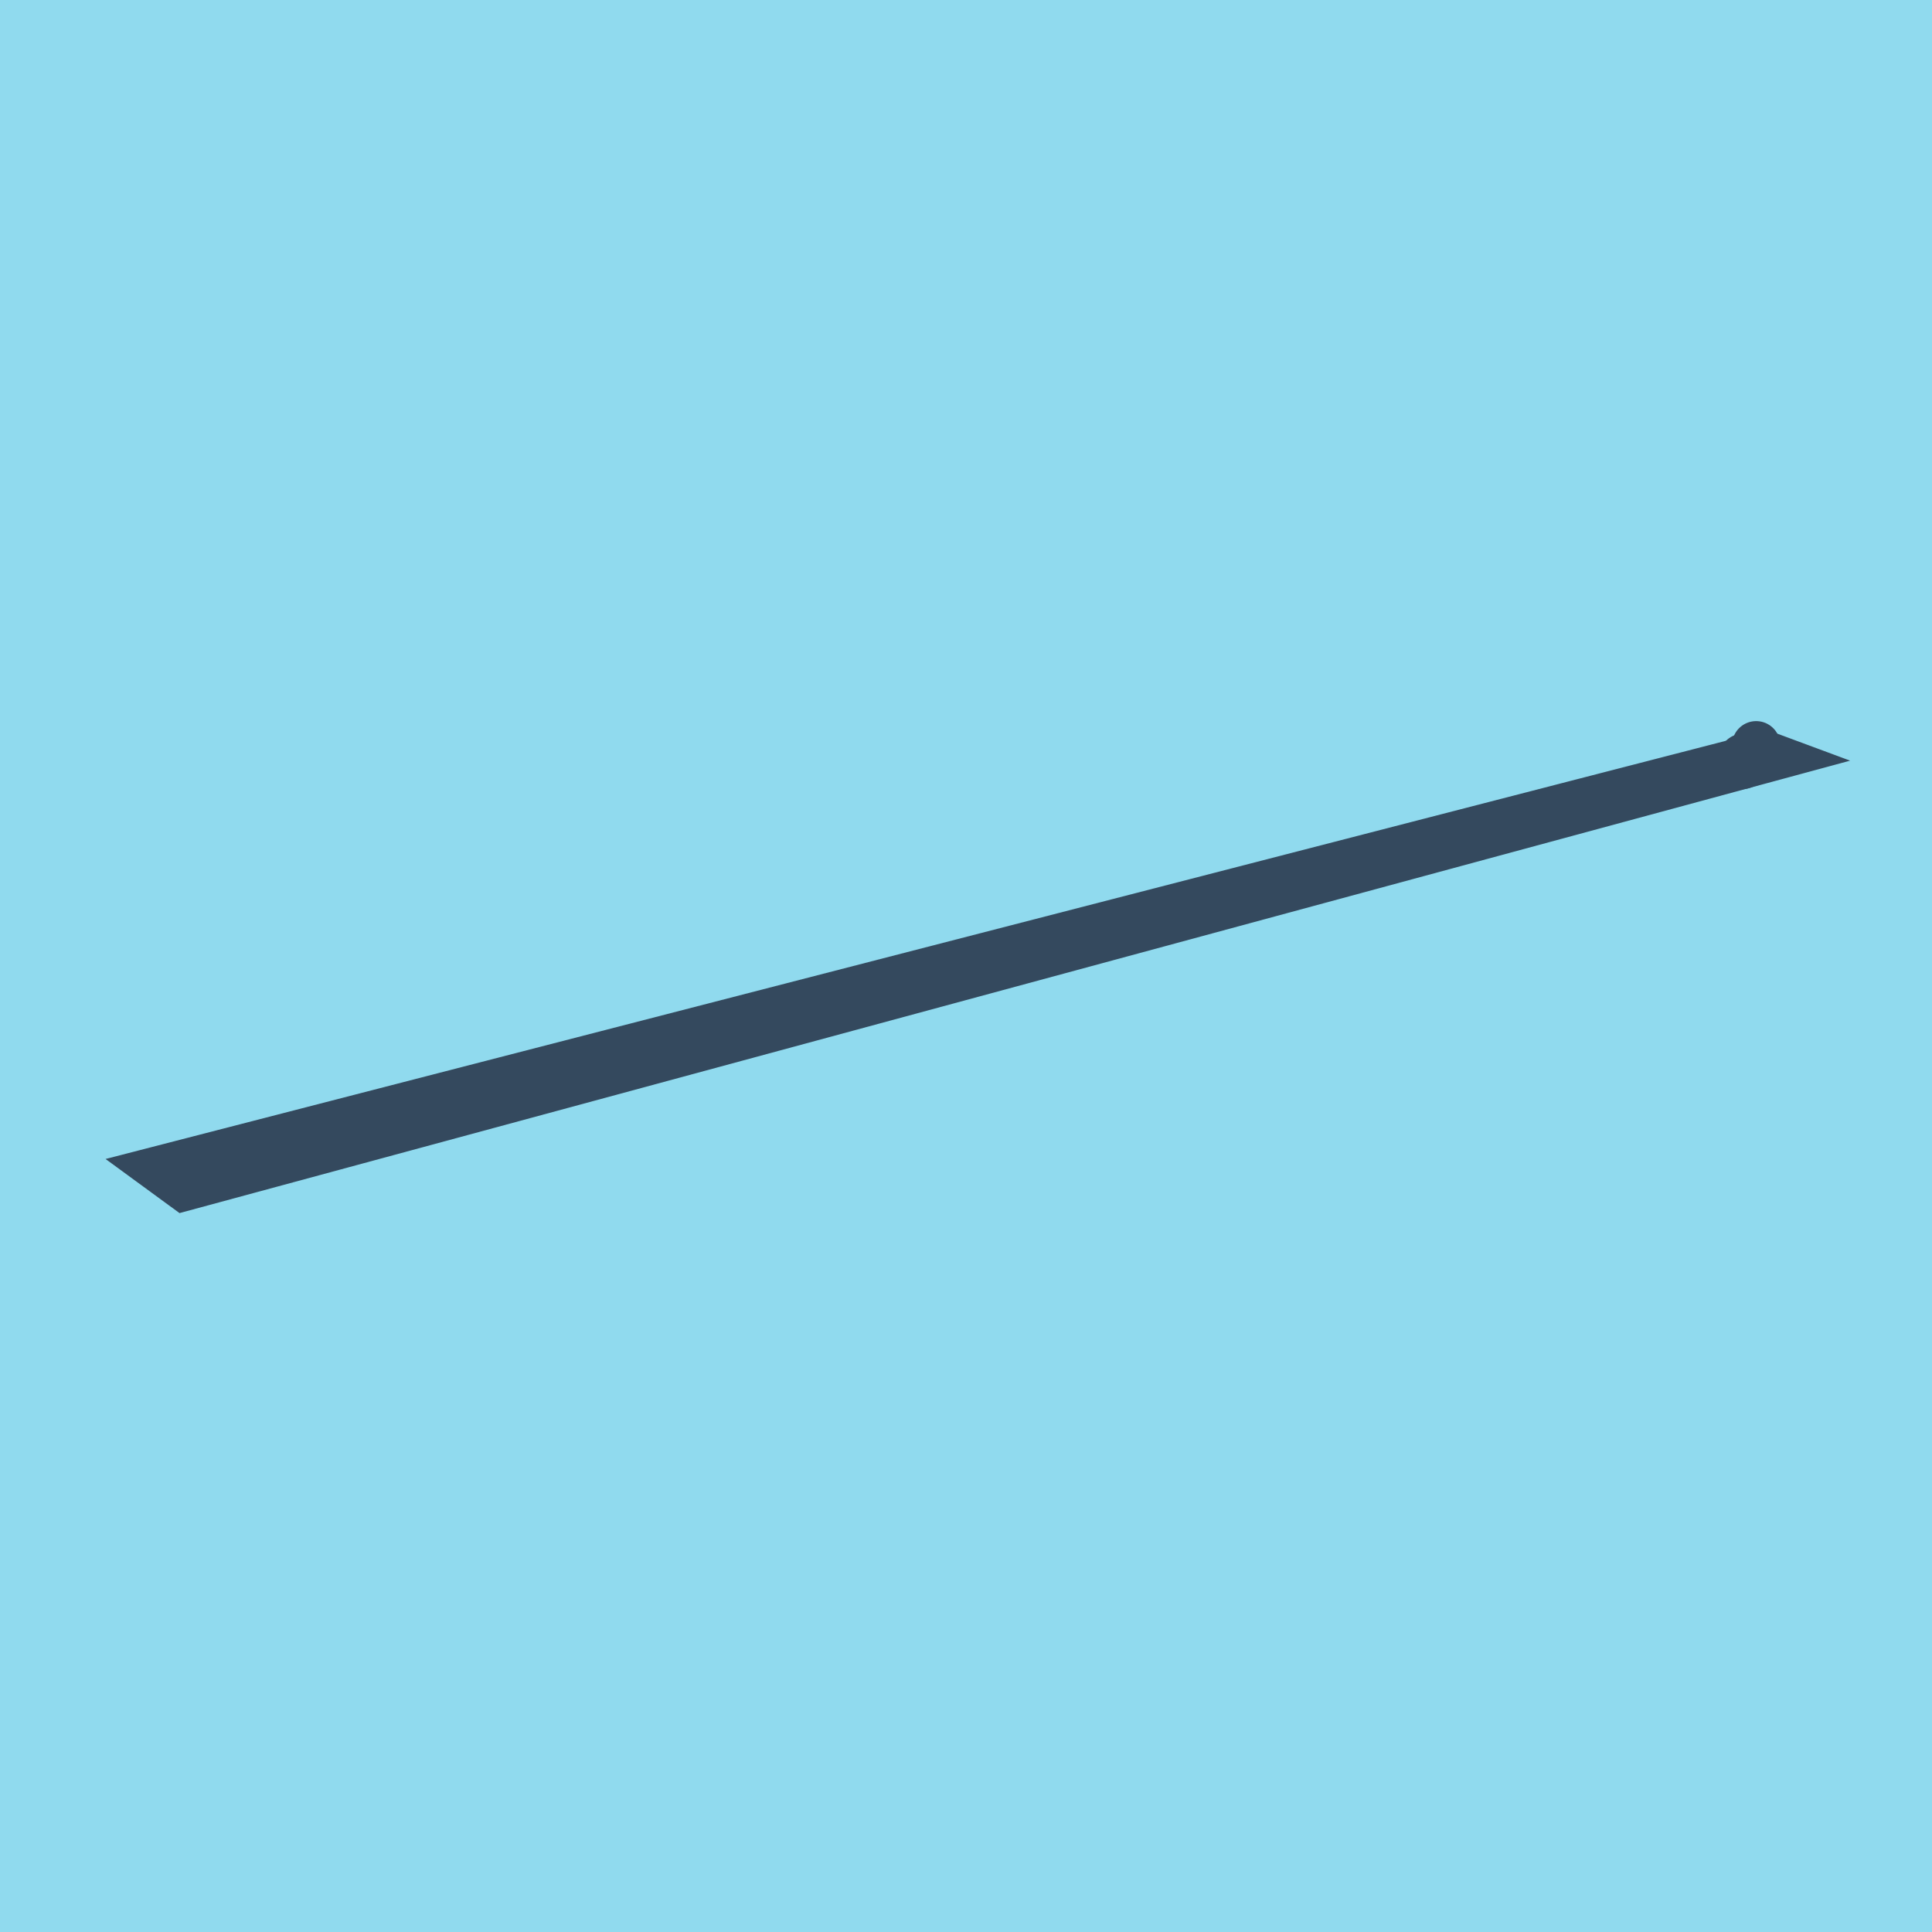 <?xml version="1.0" encoding="utf-8"?>
<!DOCTYPE svg PUBLIC "-//W3C//DTD SVG 1.1//EN" "http://www.w3.org/Graphics/SVG/1.1/DTD/svg11.dtd">
<svg xmlns="http://www.w3.org/2000/svg" xmlns:xlink="http://www.w3.org/1999/xlink" viewBox="-10 -10 120 120" preserveAspectRatio="xMidYMid meet">
	<path style="fill:#90daee" d="M-10-10h120v120H-10z"/>
			<polyline stroke-linecap="round" points="98.815,36.976 99.078,36.289 " style="fill:none;stroke:#34495e;stroke-width: 3px"/>
			<polyline stroke-linecap="round" points="98.223,37.515 98.27,37.068 " style="fill:none;stroke:#34495e;stroke-width: 3px"/>
			<polyline stroke-linecap="round" points="98.946,36.632 100,37.023 1.454,63.711 0,62.647 98.247,37.291 " style="fill:none;stroke:#34495e;stroke-width: 3px"/>
	</svg>
